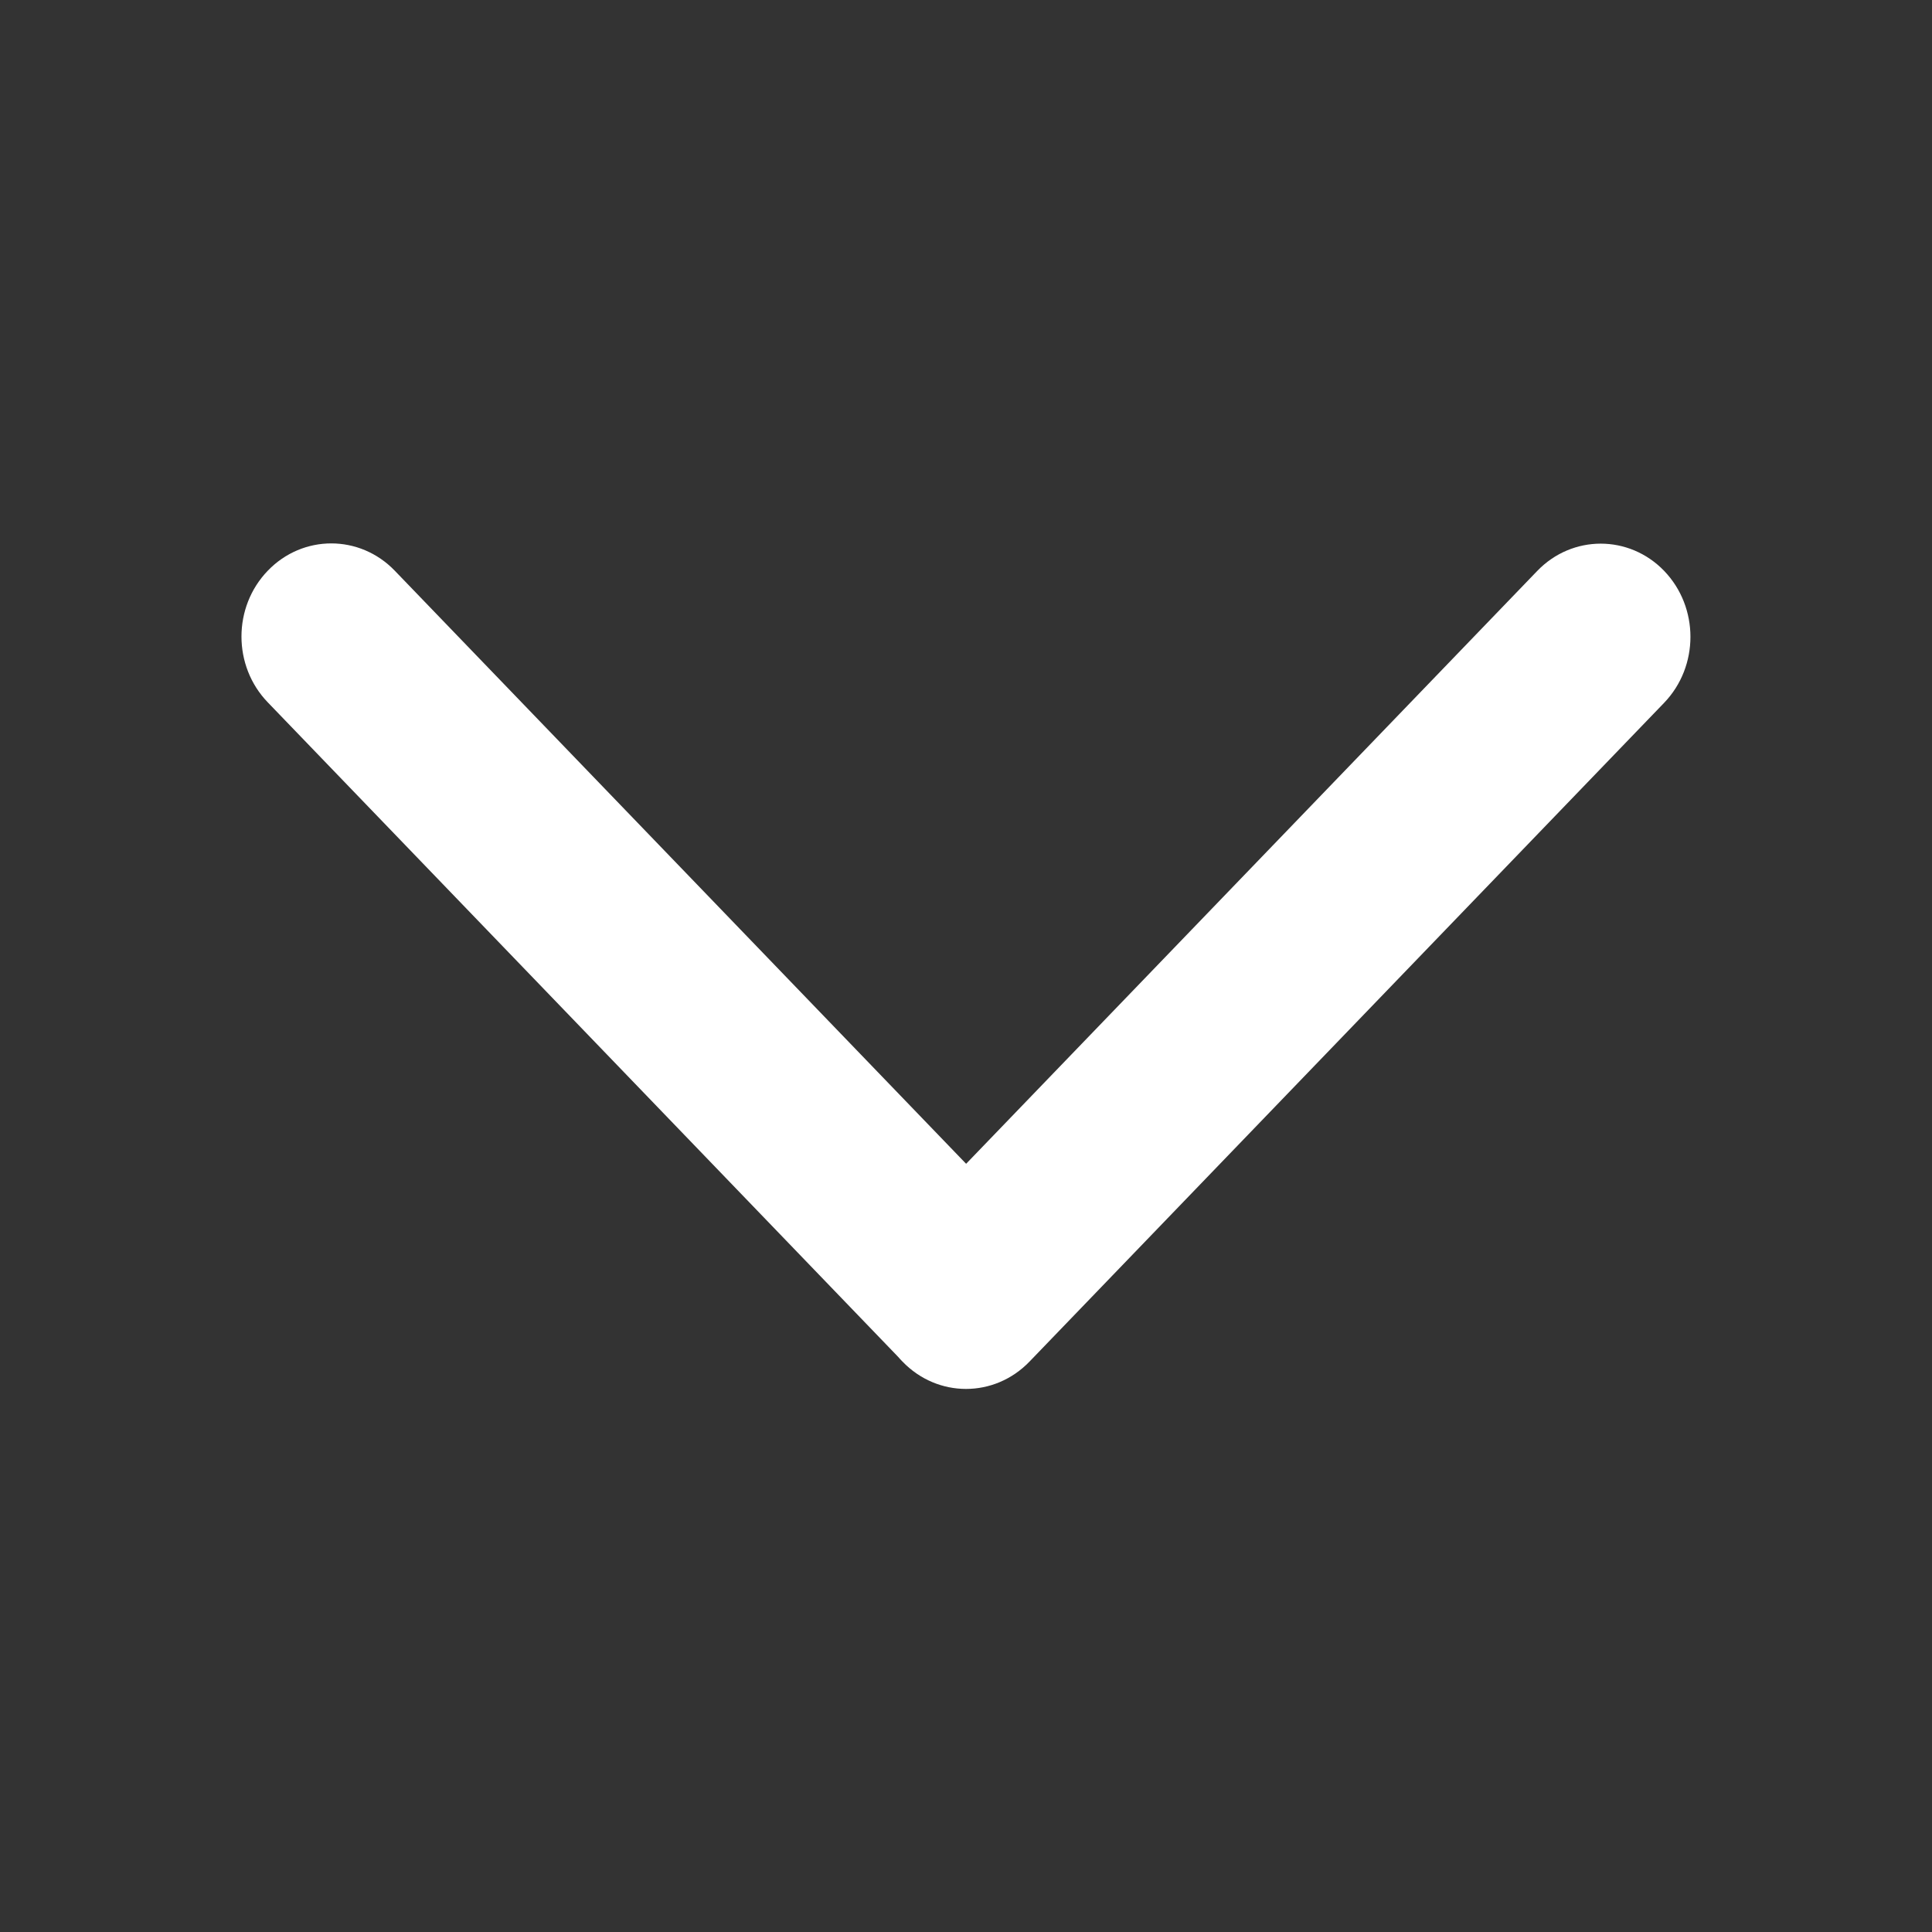 <svg width="16" height="16" viewBox="0 0 16 16" fill="none" xmlns="http://www.w3.org/2000/svg">
<rect x="0" y="0" width="16" height="16" fill="#333333" stroke="none"/>
<path fill-rule="evenodd" clip-rule="evenodd" d="M3.269 4.726C2.979 4.425 2.508 4.425 2.218 4.726C1.927 5.027 1.927 5.516 2.218 5.817L7.439 11.238C7.45 11.251 7.462 11.264 7.474 11.276C7.765 11.578 8.235 11.578 8.526 11.276L13.782 5.82C14.072 5.518 14.072 5.03 13.782 4.728C13.492 4.427 13.021 4.427 12.731 4.728L8.001 9.638L3.269 4.726Z" fill="white"/>
</svg>
